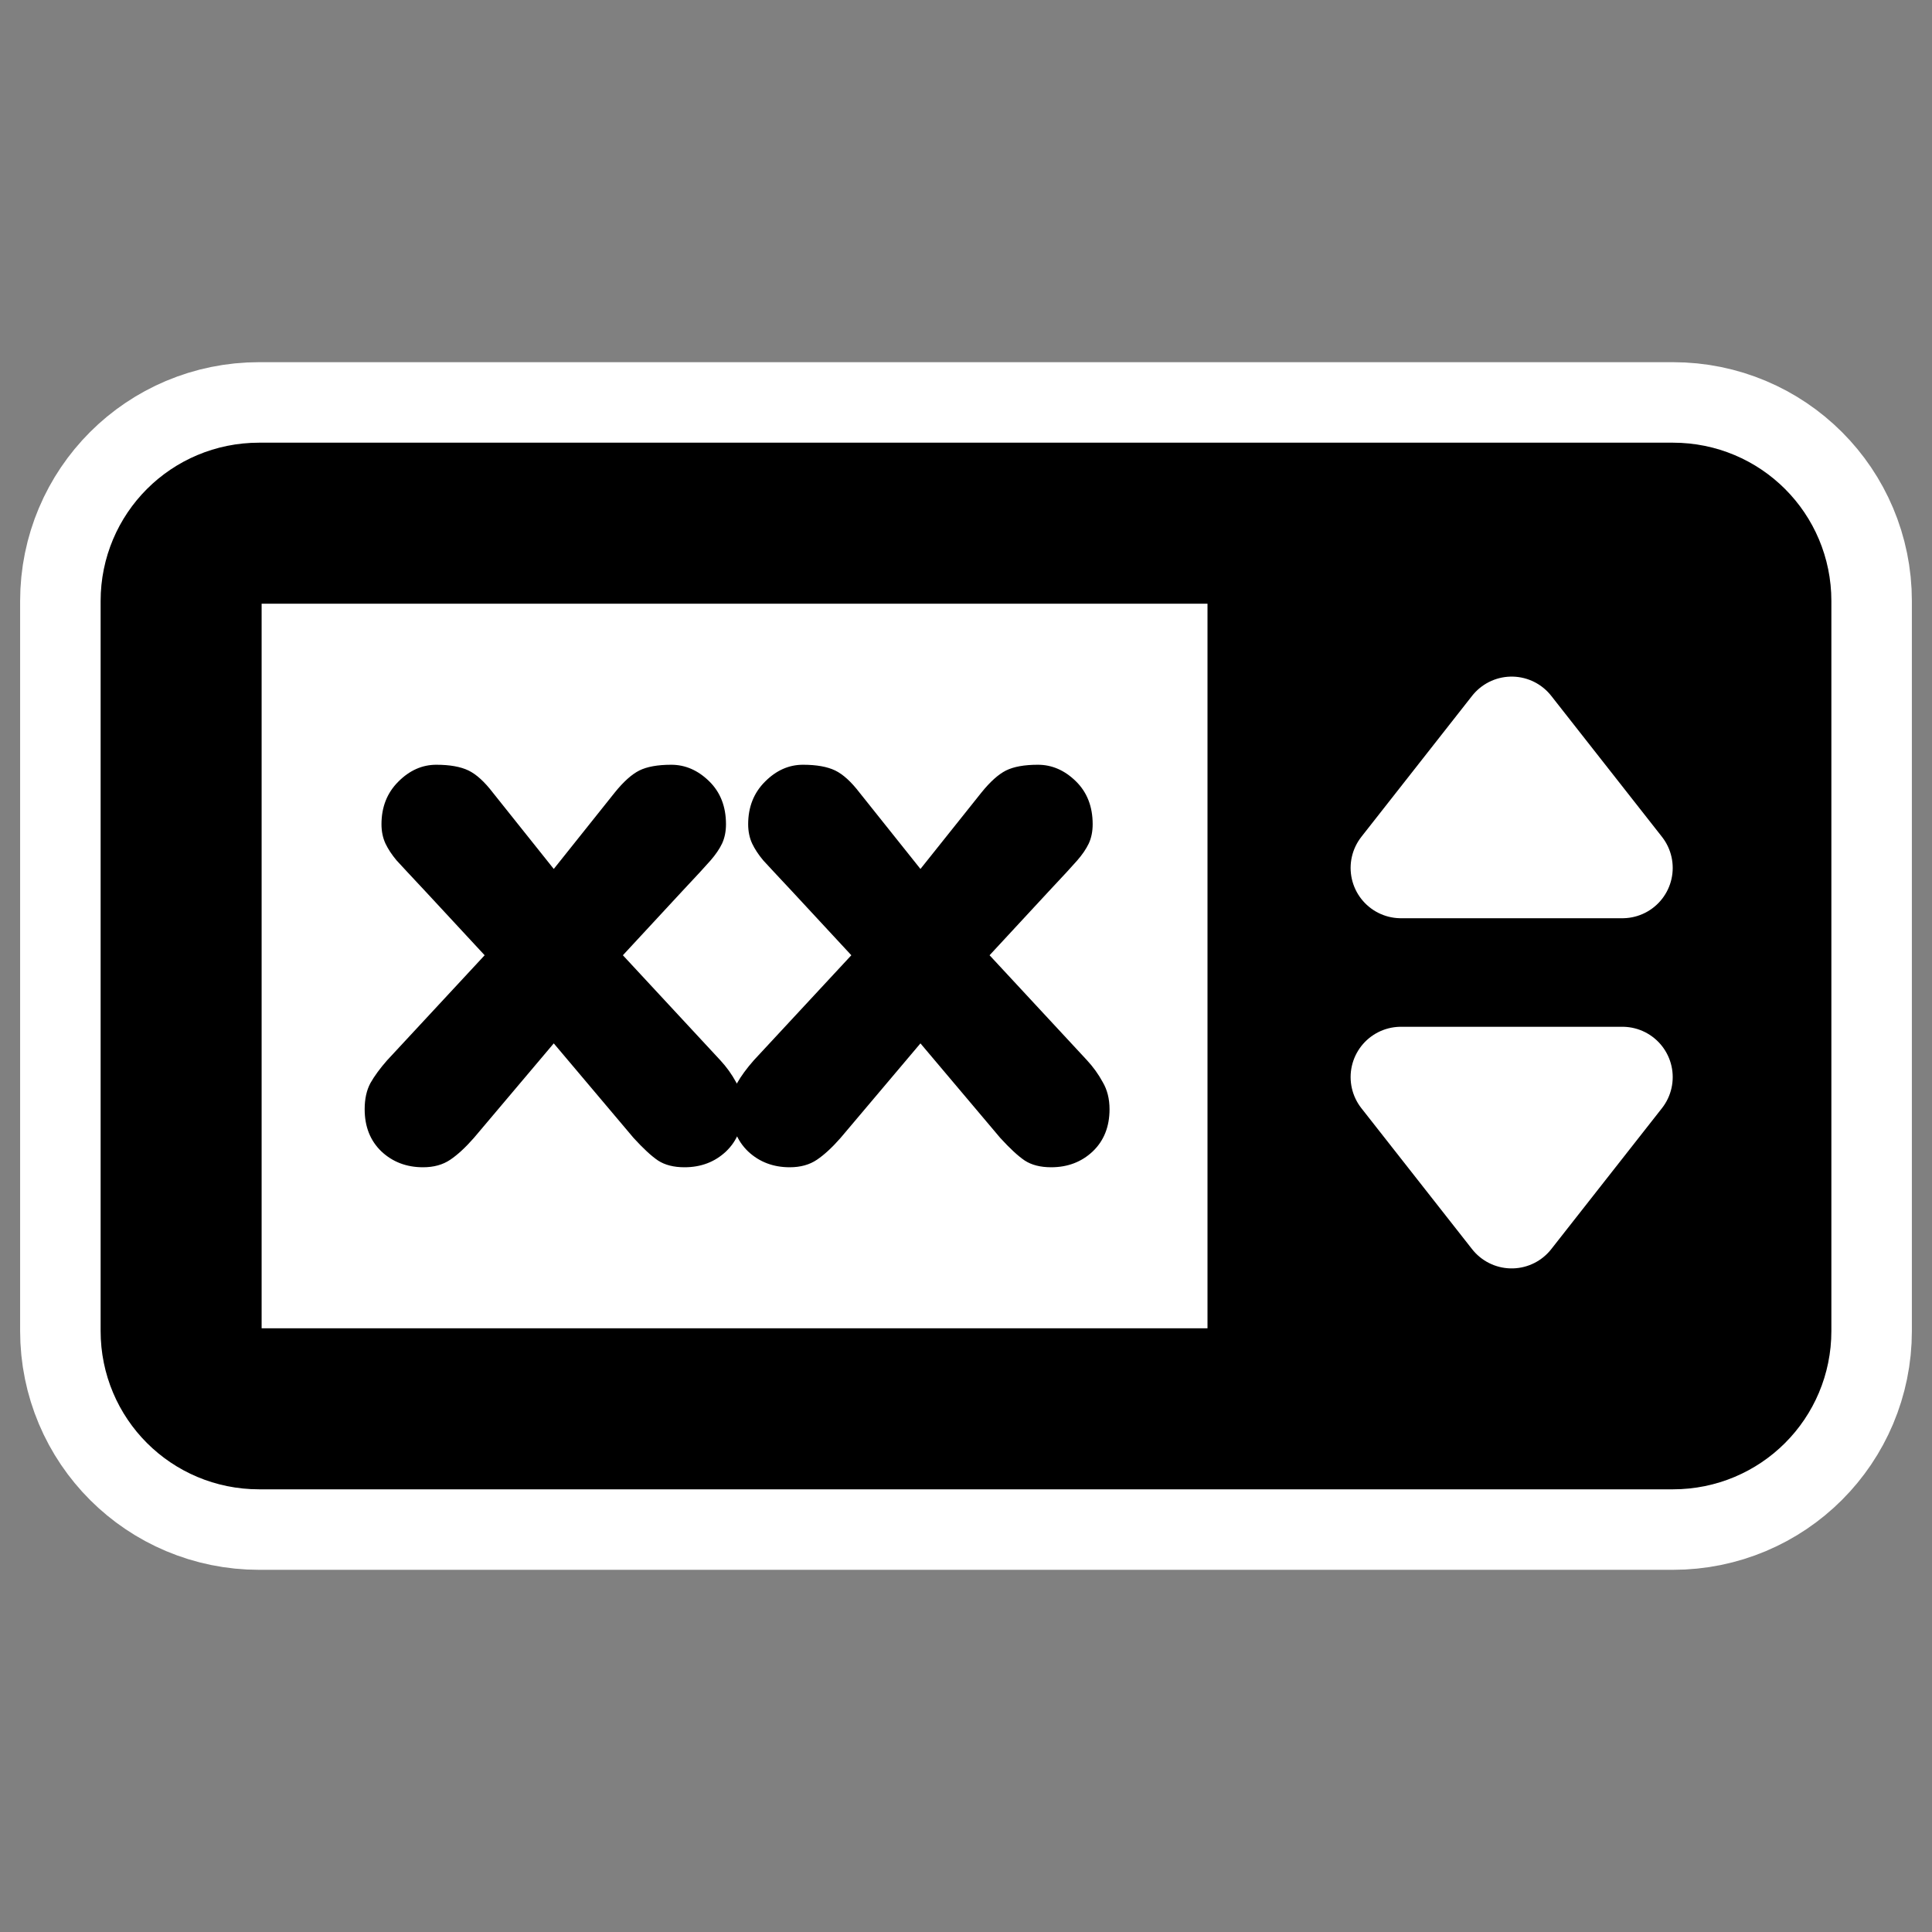 <?xml version="1.0" encoding="UTF-8" standalone="no"?>
<svg
    xmlns:inkscape="http://www.inkscape.org/namespaces/inkscape"
    xmlns:rdf="http://www.w3.org/1999/02/22-rdf-syntax-ns#"
    xmlns="http://www.w3.org/2000/svg"
    xmlns:xlink="http://www.w3.org/1999/xlink"
    xmlns:ns1="http://sozi.baierouge.fr"
    xmlns:cc="http://web.resource.org/cc/"
    xmlns:sodipodi="http://sodipodi.sourceforge.net/DTD/sodipodi-0.dtd"
    xmlns:dc="http://purl.org/dc/elements/1.1/"
    id="svg1"
    sodipodi:docname="spin.svg"
    viewBox="0 0 60 60"
    sodipodi:version="0.32"
    _SVGFile__filename="oldscale/actions/player_record.svg"
    version="1.0"
    y="0"
    x="0"
    inkscape:version="0.40"
    sodipodi:docbase="/home/danny/work/flat/SVG/mono/EXTRA/kexi"
  >
  <rect x="0" y="0" width="60" height="60" fill="#808080" stroke="none"/>
  <sodipodi:namedview
      id="base"
      bordercolor="#666666"
      inkscape:pageshadow="2"
      inkscape:window-y="0"
      pagecolor="#ffffff"
      inkscape:window-height="698"
      inkscape:zoom="9.0546152"
      inkscape:window-x="0"
      borderopacity="1.0"
      inkscape:current-layer="svg1"
      inkscape:cx="47.884863"
      inkscape:cy="20.054578"
      inkscape:window-width="1024"
      inkscape:pageopacity="0.0"
  />
  <path
      id="path1716"
      style="stroke-linejoin:round;color:#000000;display:block;stroke:#ffffff;stroke-linecap:round;stroke-width:10;fill:none"
      d="m8.042 16.248h43.916c1.339 0 2.417 1.077 2.417 2.415v22.674c0 1.338-1.078 2.415-2.417 2.415h-43.916c-1.339 0-2.417-1.077-2.417-2.415v-22.674c0-1.338 1.078-2.415 2.417-2.415z"
  />
  <path
      id="rect1089"
      style="stroke-linejoin:round;color:#000000;display:block;stroke:#000000;stroke-linecap:round;stroke-width:5;fill:#ffffff"
      d="m8.042 16.248h43.916c1.339 0 2.417 1.077 2.417 2.415v22.674c0 1.338-1.078 2.415-2.417 2.415h-43.916c-1.339 0-2.417-1.077-2.417-2.415v-22.674c0-1.338 1.078-2.415 2.417-2.415z"
  />
  <path
      id="text1089"
      style="fill:#000000"
      transform="matrix(1.898 0 0 1.898 -18.367 -20.904)"
      d="m16.013 28.361l1.594-1.717-0.967-1.043c-0.234-0.25-0.392-0.419-0.474-0.509-0.079-0.094-0.139-0.186-0.182-0.276-0.043-0.093-0.065-0.199-0.065-0.316 0-0.281 0.092-0.514 0.276-0.697 0.183-0.184 0.39-0.276 0.621-0.276 0.223 0 0.398 0.032 0.527 0.094 0.129 0.063 0.262 0.184 0.399 0.363l0.996 1.248 0.996-1.248c0.144-0.179 0.279-0.3 0.404-0.363 0.125-0.062 0.299-0.094 0.522-0.094 0.23 0 0.437 0.09 0.621 0.27 0.183 0.179 0.275 0.414 0.275 0.703 0 0.117-0.021 0.223-0.064 0.316-0.043 0.09-0.106 0.182-0.188 0.276-0.078 0.09-0.234 0.259-0.469 0.509l-0.966 1.043 1.593 1.717c0.102 0.11 0.188 0.229 0.258 0.358 0.074 0.125 0.112 0.273 0.112 0.445 0 0.285-0.092 0.516-0.276 0.691-0.183 0.172-0.41 0.258-0.679 0.258-0.176 0-0.321-0.037-0.434-0.111-0.109-0.074-0.242-0.197-0.399-0.369l-1.306-1.547-1.307 1.547c-0.137 0.156-0.265 0.275-0.387 0.357-0.121 0.082-0.269 0.123-0.445 0.123-0.269 0-0.496-0.086-0.68-0.258-0.183-0.175-0.275-0.406-0.275-0.691 0-0.168 0.031-0.311 0.094-0.428 0.066-0.117 0.158-0.242 0.275-0.375m6 0l1.594-1.717-0.967-1.043c-0.234-0.25-0.392-0.419-0.474-0.509-0.079-0.094-0.139-0.186-0.182-0.276-0.043-0.093-0.065-0.199-0.065-0.316 0-0.281 0.092-0.514 0.276-0.697 0.183-0.184 0.39-0.276 0.621-0.276 0.223 0 0.398 0.032 0.527 0.094 0.129 0.063 0.262 0.184 0.399 0.363l0.996 1.248 0.996-1.248c0.144-0.179 0.279-0.3 0.404-0.363 0.125-0.062 0.299-0.094 0.522-0.094 0.23 0 0.437 0.09 0.621 0.27 0.183 0.179 0.275 0.414 0.275 0.703 0 0.117-0.021 0.223-0.064 0.316-0.043 0.09-0.106 0.182-0.188 0.276-0.078 0.09-0.234 0.259-0.469 0.509l-0.966 1.043 1.593 1.717c0.102 0.11 0.188 0.229 0.258 0.358 0.074 0.125 0.112 0.273 0.112 0.445 0 0.285-0.092 0.516-0.276 0.691-0.183 0.172-0.41 0.258-0.679 0.258-0.176 0-0.321-0.037-0.434-0.111-0.109-0.074-0.242-0.197-0.399-0.369l-1.306-1.547-1.307 1.547c-0.137 0.156-0.265 0.275-0.387 0.357-0.121 0.082-0.269 0.123-0.445 0.123-0.269 0-0.496-0.086-0.68-0.258-0.183-0.175-0.275-0.406-0.275-0.691 0-0.168 0.031-0.311 0.094-0.428 0.066-0.117 0.158-0.242 0.275-0.375"
  />
  <path
      id="path1717"
      sodipodi:nodetypes="ccccc"
      style="color:#000000;display:block;fill:#000000"
      d="m54.375 18.288v23.424h-16.875v-23.424h16.875z"
  />
  <path
      id="path1092"
      style="stroke-linejoin:round;color:#000000;display:block;stroke:#ffffff;stroke-linecap:round;stroke-width:3.125;fill:#ffffff"
      d="m50.385 33.45h-6.878l3.439 4.379 3.439-4.379z"
  />
  <path
      id="path1091"
      style="stroke-linejoin:round;color:#000000;display:block;stroke:#ffffff;stroke-linecap:round;stroke-width:3.125;fill:#ffffff"
      d="m50.385 26.954h-6.878l3.439-4.379 3.439 4.379z"
  />
</svg
>
